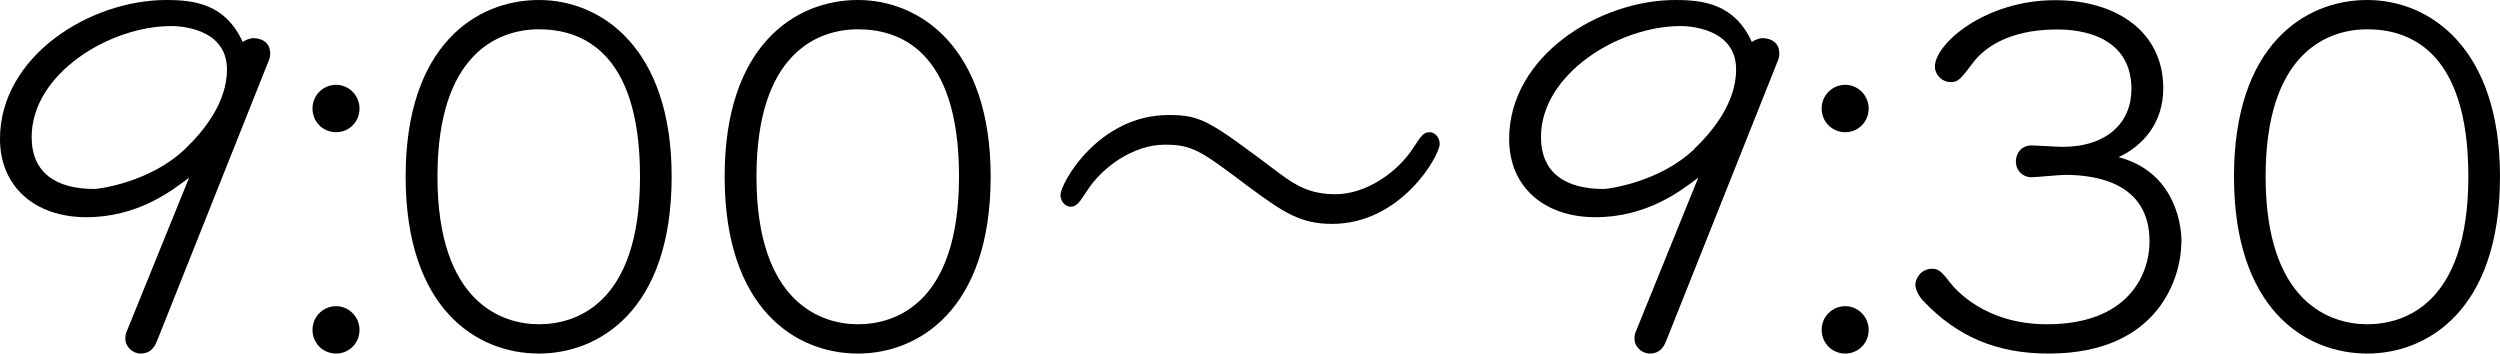 <?xml version="1.0" encoding="UTF-8"?><svg id="_レイヤー_2" xmlns="http://www.w3.org/2000/svg" viewBox="0 0 138.24 19.55"><defs><style>.cls-1{stroke-width:0px;}</style></defs><g id="_レイヤー_2-2"><path class="cls-1" d="M8.68,18.85c-.15.41-.41.7-.9.7-.46,0-.85-.39-.85-.82,0-.18.03-.31.08-.41l3.45-8.5c-.98.75-2.86,2.19-5.69,2.19S0,10.33,0,7.68C0,3.12,4.95,0,9.2,0c1.57,0,3.27.23,4.22,2.32.15-.1.39-.21.59-.21.13,0,.93.03.93.85,0,.15-.03.28-.08.39l-6.18,15.51ZM10.23,8.24c1.08-1.03,2.32-2.6,2.32-4.4,0-2.32-2.7-2.4-3.06-2.4C6,1.44,1.75,4.12,1.75,7.57c0,2.01,1.37,2.88,3.48,2.88.21,0,3.07-.36,5-2.21Z"/><path class="cls-1" d="M19.88,6c0,.75-.59,1.31-1.29,1.31-.75,0-1.31-.59-1.31-1.31s.57-1.31,1.31-1.31c.7,0,1.29.59,1.29,1.31ZM19.88,18.24c0,.75-.59,1.31-1.29,1.31-.75,0-1.31-.59-1.31-1.31s.57-1.31,1.31-1.31c.7,0,1.29.59,1.29,1.31Z"/><path class="cls-1" d="M37.14,9.76c0,7.42-4.04,9.79-7.34,9.79-3.48,0-7.37-2.52-7.37-9.79S26.35,0,29.8,0s7.34,2.65,7.34,9.76ZM24.19,9.76c0,7.01,3.61,8.17,5.61,8.17s5.59-1.08,5.59-8.17S31.99,1.62,29.8,1.62s-5.61,1.29-5.61,8.14Z"/><path class="cls-1" d="M54.78,9.76c0,7.42-4.04,9.79-7.34,9.79-3.48,0-7.37-2.52-7.37-9.79S43.99,0,47.44,0s7.34,2.65,7.34,9.76ZM41.83,9.76c0,7.01,3.61,8.17,5.61,8.17s5.59-1.08,5.59-8.17-3.4-8.14-5.59-8.14-5.61,1.29-5.61,8.14Z"/><path class="cls-1" d="M70.78,9.61c.9.67,1.7,1.13,3.06,1.13,1.73,0,3.45-1.24,4.3-2.55.44-.67.57-.88.9-.88.36,0,.57.36.57.64,0,.67-2.14,4.43-5.95,4.43-1.75,0-2.68-.62-4.69-2.11-2.55-1.91-3.01-2.27-4.56-2.27-1.75,0-3.48,1.26-4.3,2.55-.41.62-.57.88-.9.88-.36,0-.57-.36-.57-.64,0-.67,2.11-4.43,5.98-4.43,1.83,0,2.27.33,6.16,3.25Z"/><path class="cls-1" d="M92.13,18.85c-.15.41-.41.7-.9.7-.46,0-.85-.39-.85-.82,0-.18.03-.31.08-.41l3.45-8.5c-.98.75-2.86,2.19-5.69,2.19s-4.77-1.67-4.77-4.33c0-4.56,4.95-7.68,9.2-7.68,1.57,0,3.27.23,4.22,2.32.15-.1.39-.21.59-.21.13,0,.93.03.93.85,0,.15-.03.28-.08.39l-6.18,15.51ZM93.68,8.24c1.08-1.03,2.32-2.6,2.32-4.4,0-2.32-2.7-2.4-3.06-2.4-3.48,0-7.73,2.68-7.73,6.13,0,2.01,1.37,2.88,3.48,2.88.21,0,3.07-.36,5-2.21Z"/><path class="cls-1" d="M103.33,6c0,.75-.59,1.31-1.29,1.31-.75,0-1.31-.59-1.31-1.31s.57-1.31,1.31-1.31c.7,0,1.29.59,1.29,1.31ZM103.33,18.24c0,.75-.59,1.31-1.29,1.31-.75,0-1.31-.59-1.31-1.31s.57-1.31,1.31-1.31c.7,0,1.29.59,1.29,1.31Z"/><path class="cls-1" d="M120.62,13.39c0,1.83-1.16,6.16-7.34,6.16-2.83,0-5.02-.9-6.93-2.91-.21-.21-.44-.62-.44-.88,0-.33.28-.9.95-.9.39,0,.59.28,1,.8.21.26,1.83,2.27,5.33,2.27,4.48,0,5.67-2.73,5.67-4.58,0-3.25-2.96-3.68-4.66-3.68-.31,0-1.62.13-1.88.13-.46,0-.85-.36-.85-.88,0-.39.26-.88.88-.88.18,0,1.42.08,1.7.08,2.45,0,3.81-1.34,3.81-3.19,0-3.3-3.53-3.3-4.12-3.3-2.83,0-4.12,1.16-4.61,1.8-.72.95-.85,1.11-1.26,1.11-.51,0-.88-.44-.88-.85,0-1.26,2.76-3.68,6.65-3.68,3.37,0,5.98,1.73,5.98,4.87,0,1.93-1.13,3.19-2.47,3.81,2.86.75,3.48,3.32,3.48,4.71Z"/><path class="cls-1" d="M138.24,9.76c0,7.42-4.04,9.79-7.34,9.79-3.48,0-7.37-2.52-7.37-9.79s3.92-9.76,7.37-9.76,7.34,2.65,7.34,9.76ZM125.28,9.76c0,7.01,3.61,8.17,5.62,8.17s5.59-1.08,5.59-8.17-3.4-8.14-5.59-8.14-5.62,1.29-5.62,8.14Z"/></g></svg>